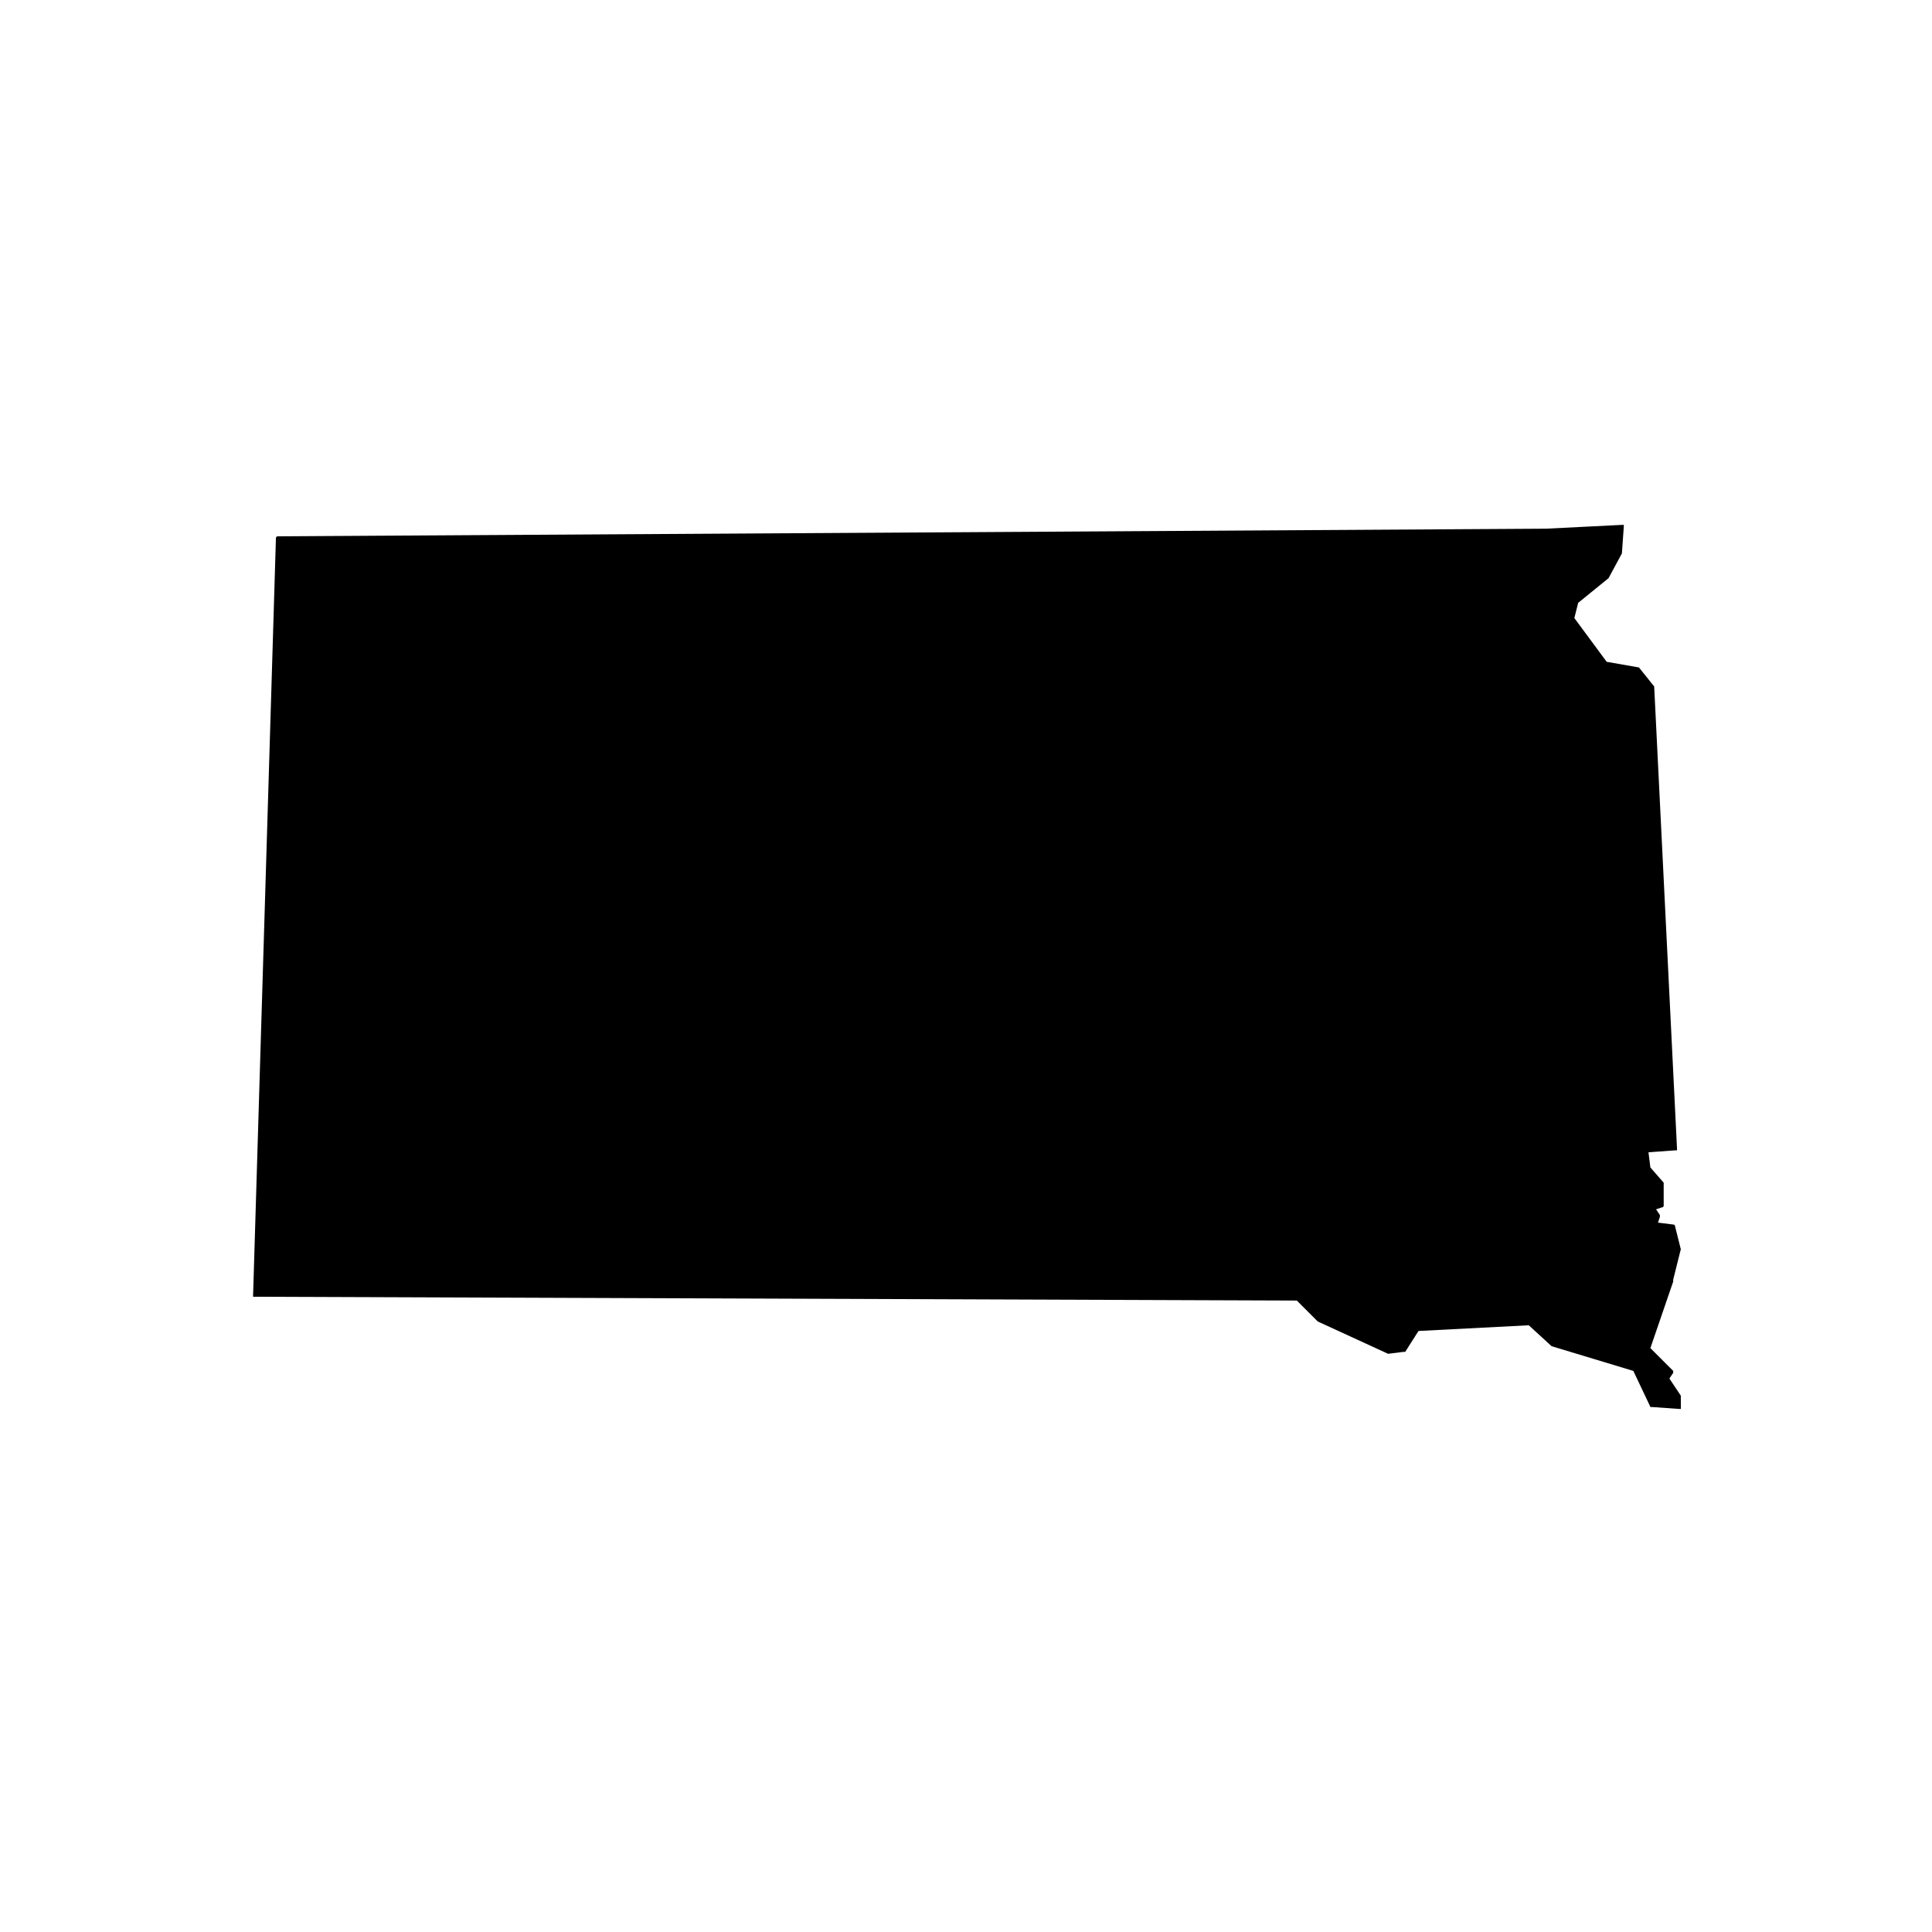 <?xml version="1.0" encoding="UTF-8"?>
<!-- Uploaded to: ICON Repo, www.svgrepo.com, Generator: ICON Repo Mixer Tools -->
<svg fill="#000000" width="800px" height="800px" version="1.1" viewBox="144 144 512 512" xmlns="http://www.w3.org/2000/svg">
 <path d="m589.43 513.86-3.023-4.535 1.008-1.512v-0.504l-6.047-6.047 6.047-17.633v-0.504l2.016-8.062-1.512-6.047s0-0.504-0.504-0.504l-4.031-0.504 0.504-1.512v-0.504l-1.008-1.512 1.512-0.504s0.504 0 0.504-0.504v-5.543-0.504l-3.527-4.031-0.504-4.031 7.055-0.504h0.504v-0.504l-6.047-122.43-4.031-5.039-8.562-1.5-8.562-11.59 1.008-4.031 8.062-6.551 3.527-6.551 0.504-7.055v-0.504h-0.504l-20.152 1.008-336.04 2.016s-0.504 0-0.504 0.504l-6.047 200.52v0.504h0.504l276.09 1.008 5.543 5.543 18.641 8.566 4.031-0.504h0.504l3.527-5.543 29.223-1.512 6.047 5.543 21.664 6.551 4.535 9.574h0.504l7.055 0.504h0.504v-0.504z"/>
</svg>
